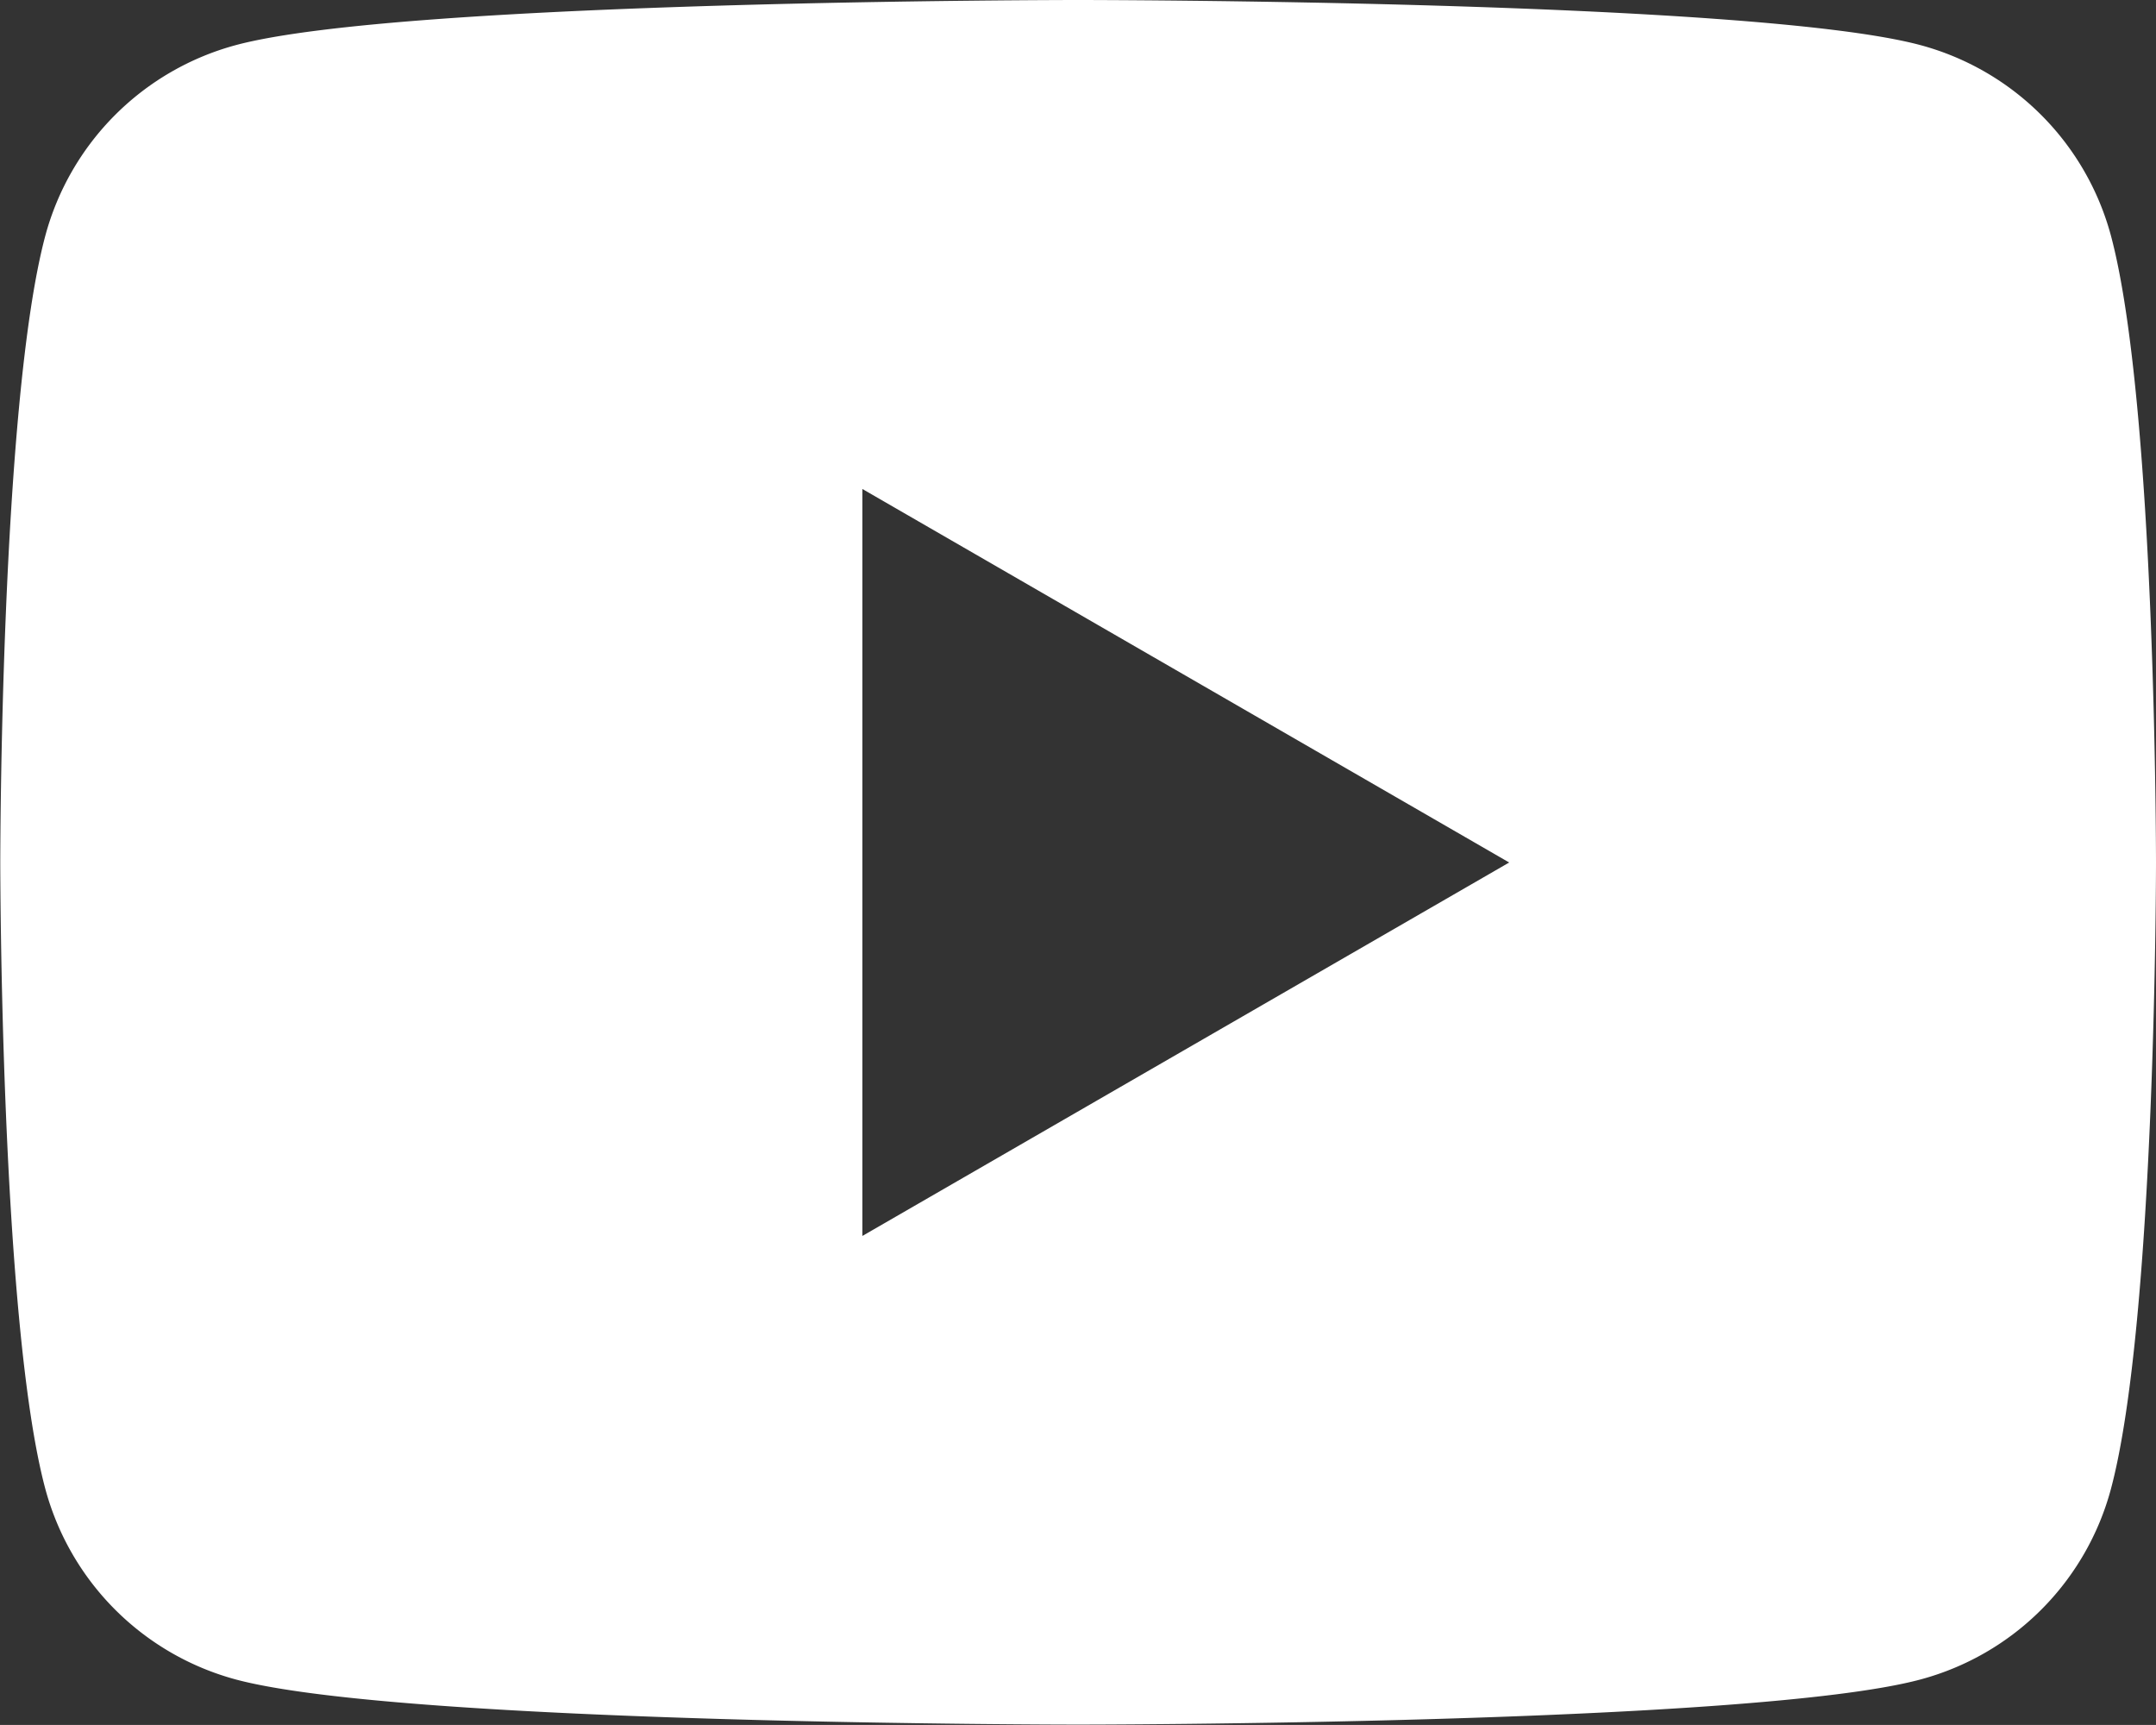 <svg xmlns="http://www.w3.org/2000/svg" width="32" height="25.599" viewBox="0 0 32 25.599">
  <rect x="0" y="0" width="32" height="25.599" fill="#333333" stroke="none"/>
  <path id="パス_749" data-name="パス 749" d="M314.247,194.647a4.007,4.007,0,0,0-2.829-2.828c-2.5-.669-12.5-.669-12.5-.669s-10.006,0-12.5.669a4.01,4.01,0,0,0-2.829,2.828c-.669,2.5-.669,9.3-.669,9.3s0,6.806.669,9.3a4.01,4.01,0,0,0,2.829,2.828c2.5.669,12.5.669,12.5.669s10.006,0,12.5-.669a4,4,0,0,0,2.829-2.828c.669-2.5.669-9.3.669-9.3S314.916,197.144,314.247,194.647Zm-18.531,14.845V198.407l9.6,5.543Z" transform="translate(-282.916 -191.15)" fill="#fff"/>
</svg>
